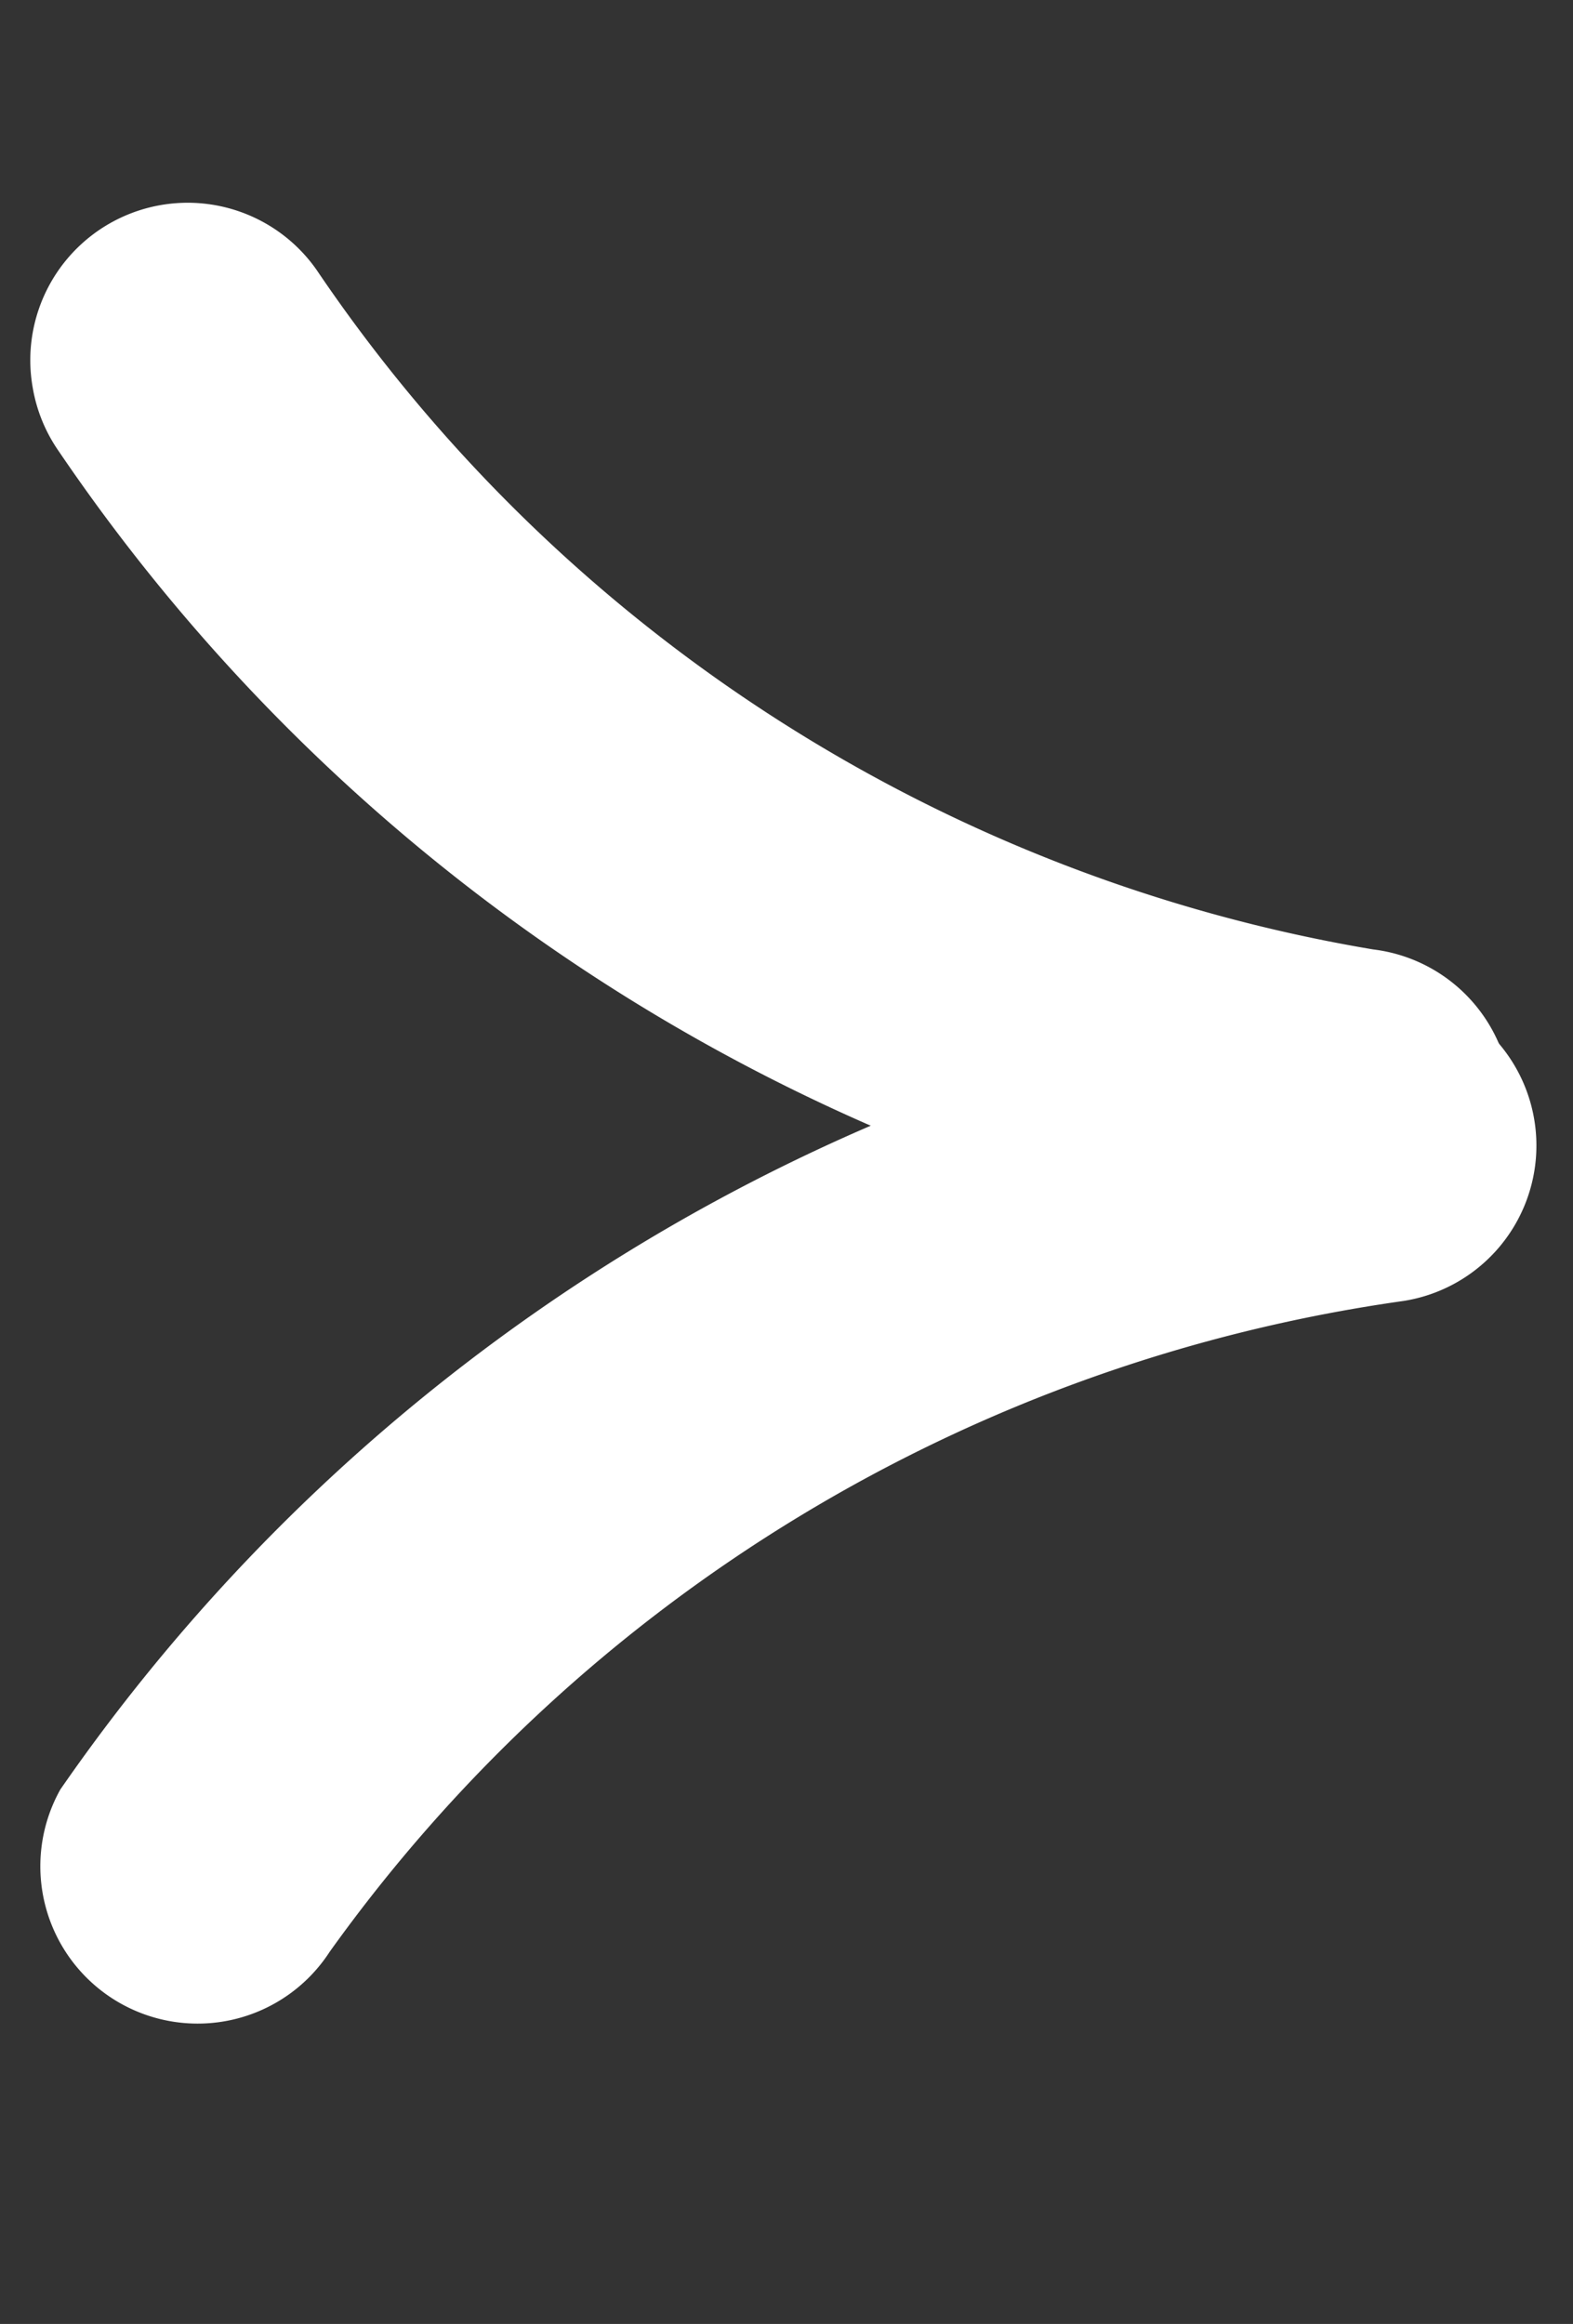 <?xml version="1.0" encoding="UTF-8"?>
<svg xmlns="http://www.w3.org/2000/svg" id="Groupe_34463" data-name="Groupe 34463" width="9.638" height="14.237" viewBox="0 0 9.638 14.237">
  <rect x="0" y="0" width="9.638" height="14.237" fill="#333333" stroke="none"/>
  <path id="Tracé_17608" data-name="Tracé 17608" d="M.965,8.2a.964.964,0,0,1-.41-1.838A9.765,9.765,0,0,0,5.779.713a.964.964,0,0,1,1.861.5A11.637,11.637,0,0,1,1.373,8.111.961.961,0,0,1,.965,8.2Z" transform="matrix(-0.961, -0.276, 0.276, -0.961, 7.377, 14.237)" fill="#fff"></path>
  <path id="Tracé_17609" data-name="Tracé 17609" d="M.965,8.2a.964.964,0,0,1-.41-1.838A9.765,9.765,0,0,0,5.779.713a.964.964,0,0,1,1.861.5A11.637,11.637,0,0,1,1.373,8.111.961.961,0,0,1,.965,8.2Z" transform="matrix(0.174, 0.985, -0.985, 0.174, 8.11, 0)" fill="#fff"></path>
</svg>
